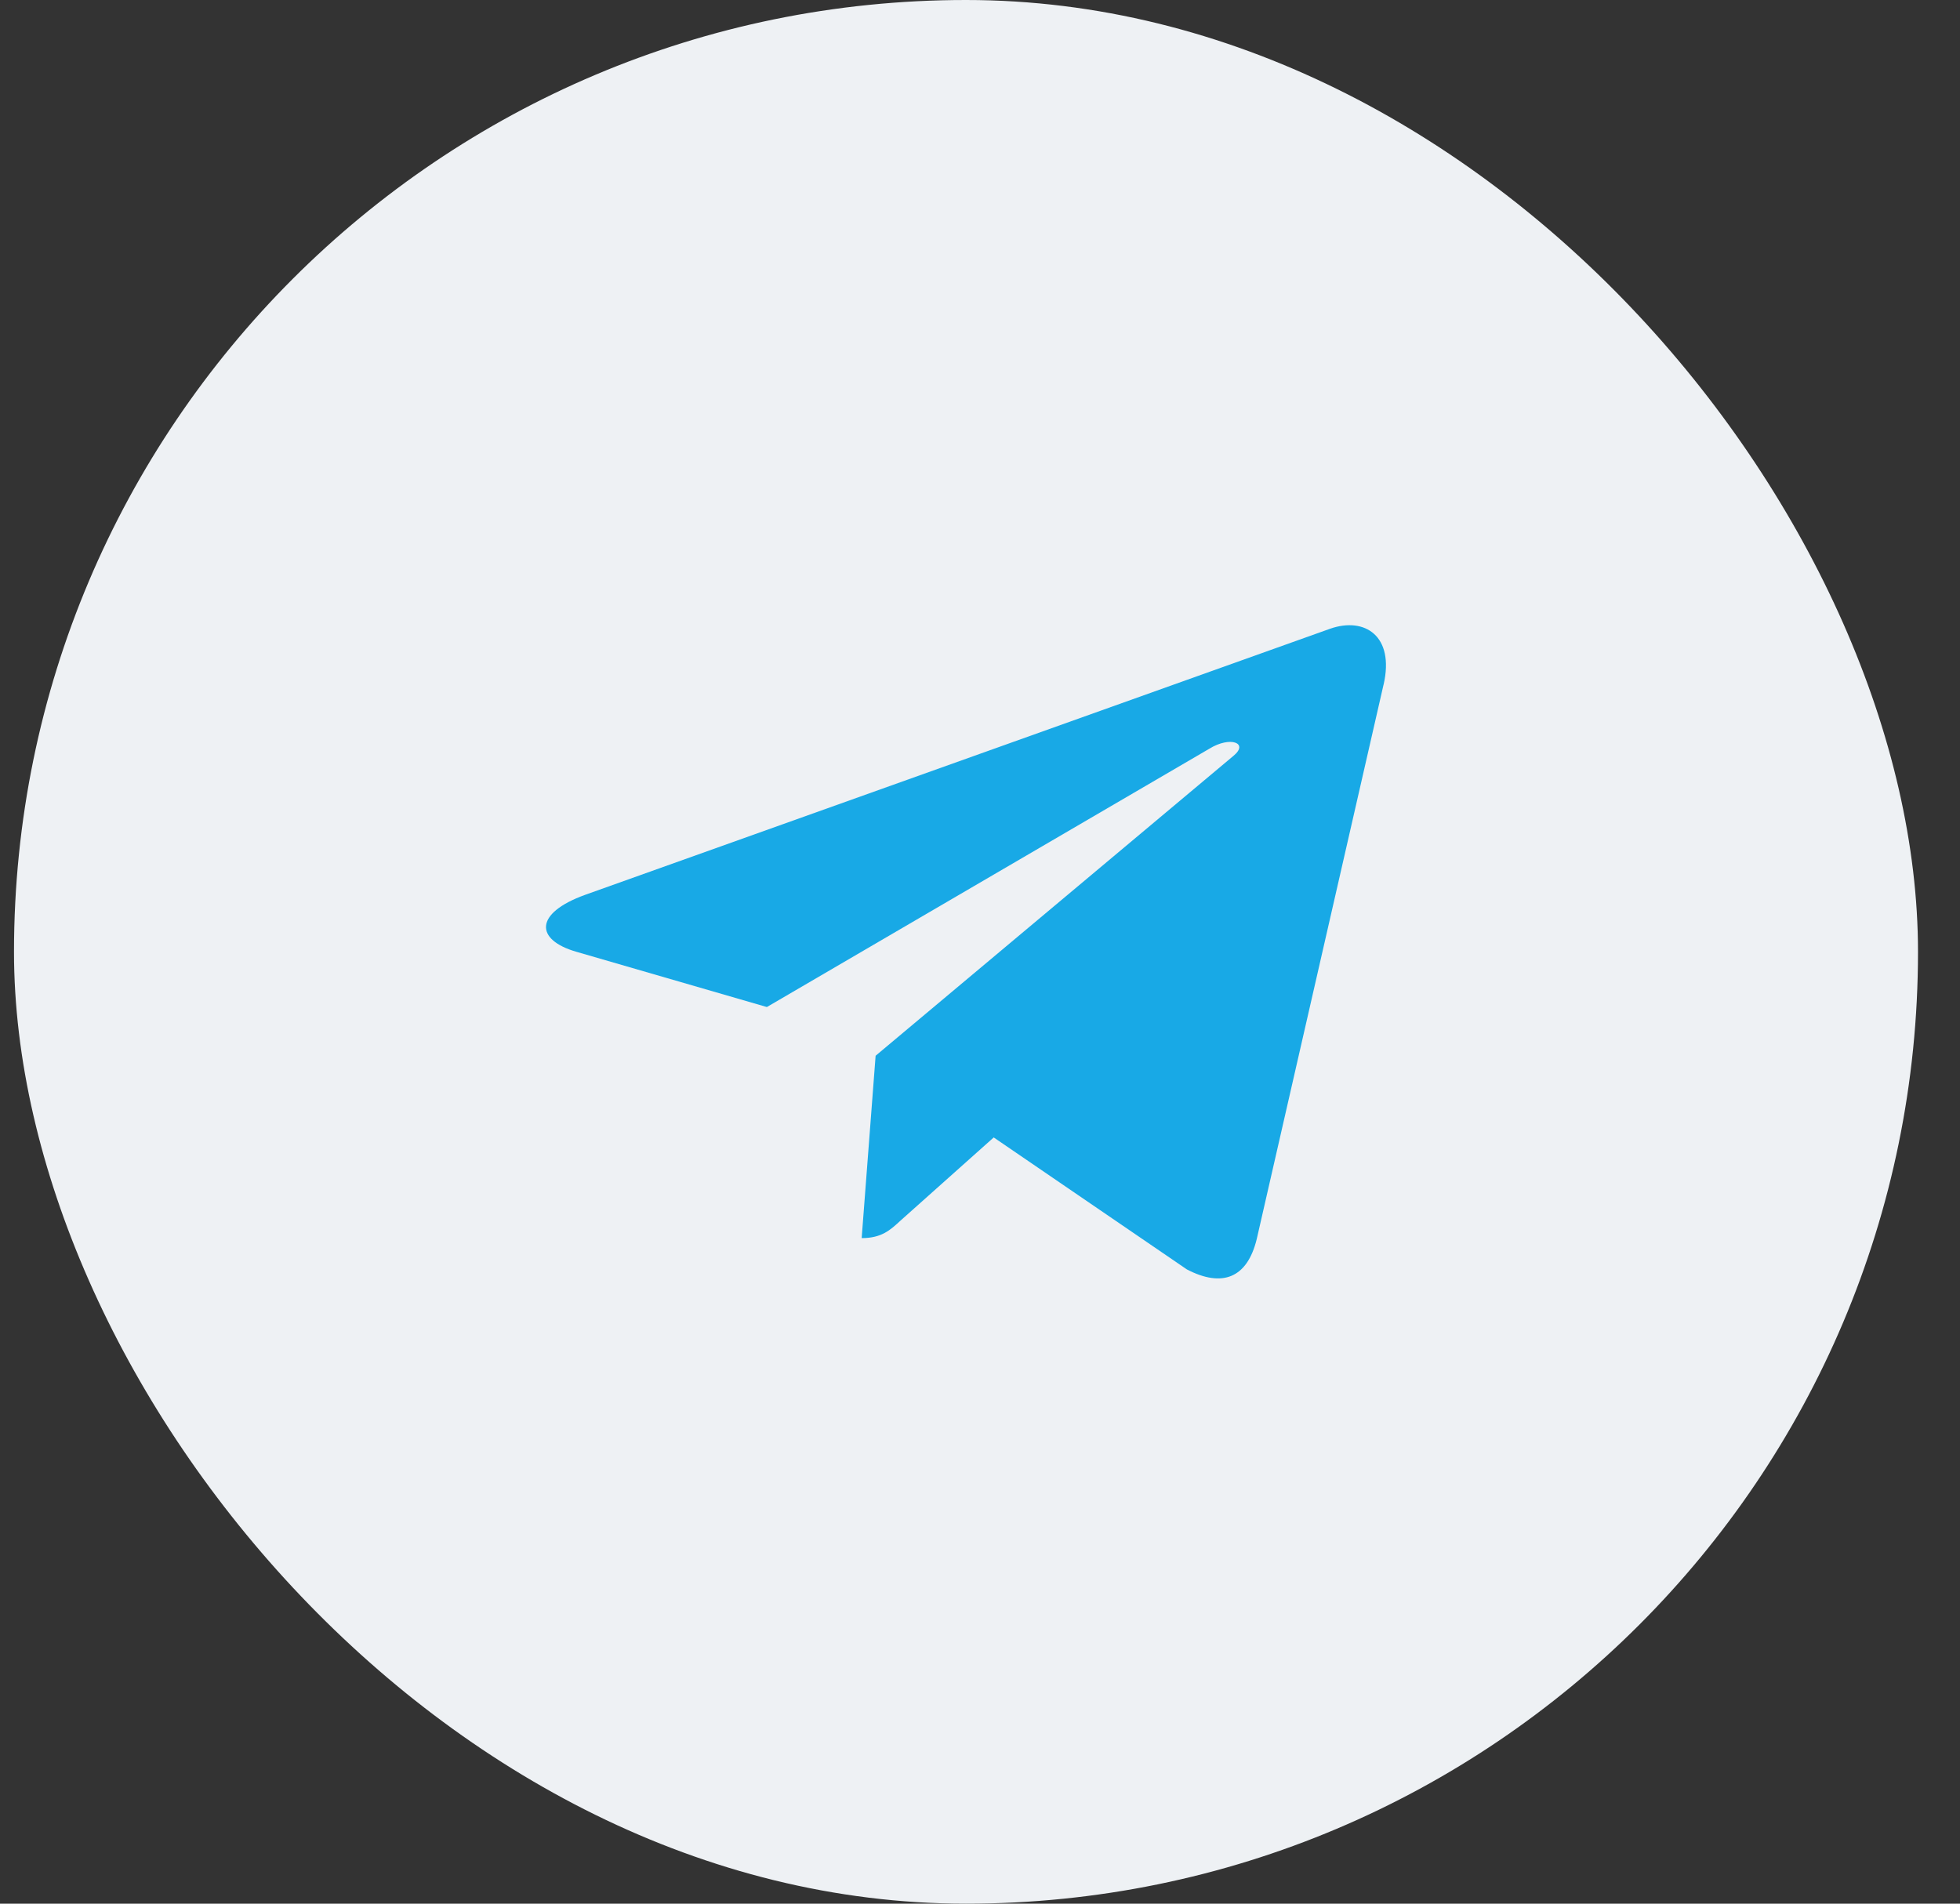 <?xml version="1.0" encoding="UTF-8"?> <svg xmlns="http://www.w3.org/2000/svg" width="35" height="34" viewBox="0 0 35 34" fill="none"><rect x="0" y="0" width="35" height="34" fill="#333333" stroke="none"/><rect x="0.25" width="34" height="34" rx="17" fill="#EEF1F4"></rect><g clip-path="url(#clip0_632_517)"><path d="M15.636 18.856L15.387 22.113C15.742 22.113 15.896 21.971 16.081 21.8L17.745 20.315L21.194 22.672C21.826 23.001 22.272 22.828 22.442 22.129L24.706 12.229L24.707 12.228C24.907 11.356 24.369 11.014 23.753 11.229L10.446 15.983C9.538 16.312 9.552 16.785 10.292 16.999L13.694 17.986L21.596 13.372C21.968 13.142 22.306 13.269 22.027 13.499L15.636 18.856Z" fill="#18A9E6"></path></g><defs><clipPath id="clip0_632_517"><rect width="15" height="14" fill="white" transform="translate(9.75 10)"></rect></clipPath></defs></svg> 